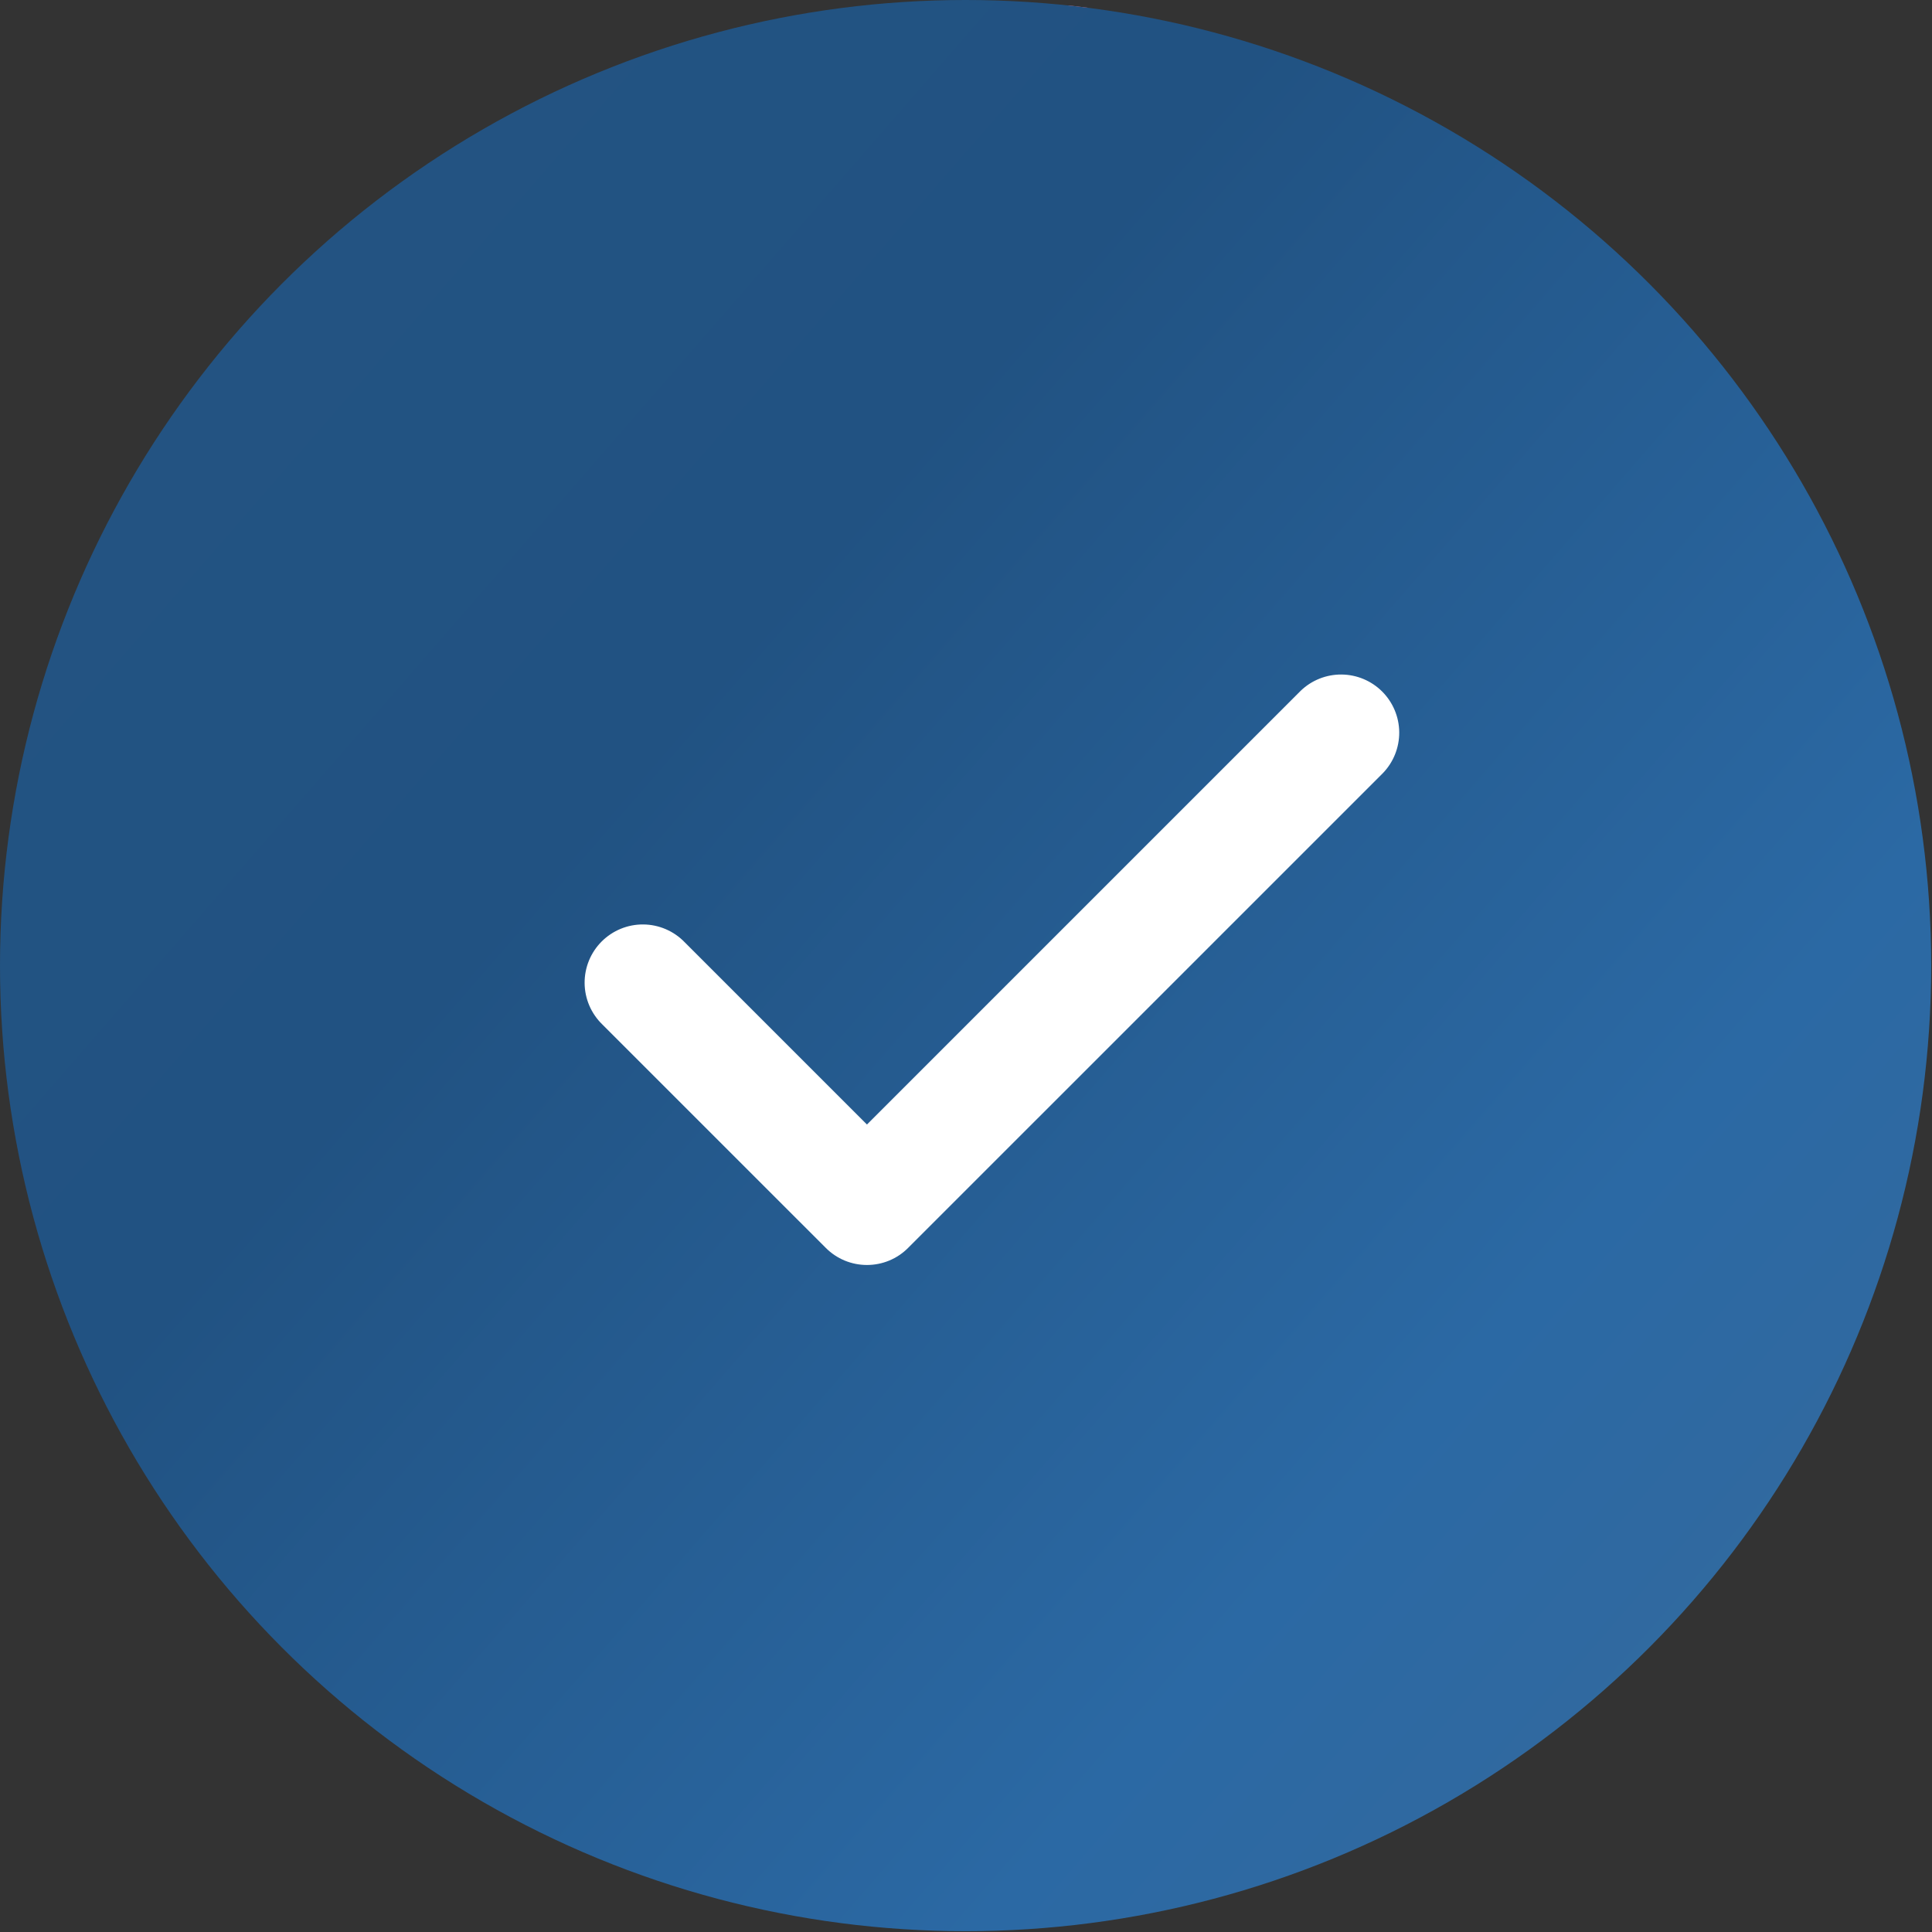 <?xml version="1.0" encoding="UTF-8"?> <svg xmlns="http://www.w3.org/2000/svg" width="129" height="129" viewBox="0 0 129 129" fill="none"><rect x="0" y="0" width="129" height="129" fill="#333333" stroke="none"/><circle cx="64.473" cy="64.473" r="64.473" transform="matrix(-1 0 0 1 128.946 0)" fill="url(#paint0_radial_5642_219)"></circle><circle cx="64.473" cy="64.473" r="64.473" transform="matrix(-1 0 0 1 128.946 0)" fill="url(#paint1_linear_5642_219)"></circle><path d="M57.887 84.463C57.376 84.463 56.871 84.363 56.4 84.168C55.928 83.972 55.5 83.686 55.14 83.324L40.221 68.406C39.85 68.047 39.554 67.618 39.35 67.144C39.147 66.67 39.039 66.161 39.035 65.645C39.031 65.129 39.129 64.617 39.324 64.14C39.52 63.662 39.808 63.229 40.173 62.864C40.538 62.499 40.971 62.211 41.449 62.015C41.926 61.82 42.438 61.721 42.954 61.726C43.47 61.73 43.98 61.838 44.453 62.041C44.928 62.245 45.356 62.541 45.715 62.912L57.887 75.084L86.843 46.128C87.575 45.42 88.557 45.029 89.575 45.038C90.594 45.047 91.569 45.455 92.289 46.175C93.009 46.896 93.418 47.87 93.427 48.889C93.435 49.908 93.044 50.889 92.336 51.622L60.633 83.324C60.273 83.686 59.845 83.972 59.374 84.168C58.902 84.363 58.397 84.463 57.887 84.463Z" fill="white"></path><defs><radialGradient id="paint0_radial_5642_219" cx="0" cy="0" r="1" gradientUnits="userSpaceOnUse" gradientTransform="translate(56.883) rotate(86.436) scale(129.191 2.5351e-05)"><stop stop-color="#EE7C96"></stop><stop offset="1" stop-color="#EE7C96"></stop></radialGradient><linearGradient id="paint1_linear_5642_219" x1="3.362" y1="122.604" x2="132.276" y2="10.433" gradientUnits="userSpaceOnUse"><stop stop-color="#356A9C"></stop><stop offset="0.242" stop-color="#2B69A4"></stop><stop offset="0.642" stop-color="#215282"></stop><stop offset="1" stop-color="#245482"></stop></linearGradient></defs></svg> 